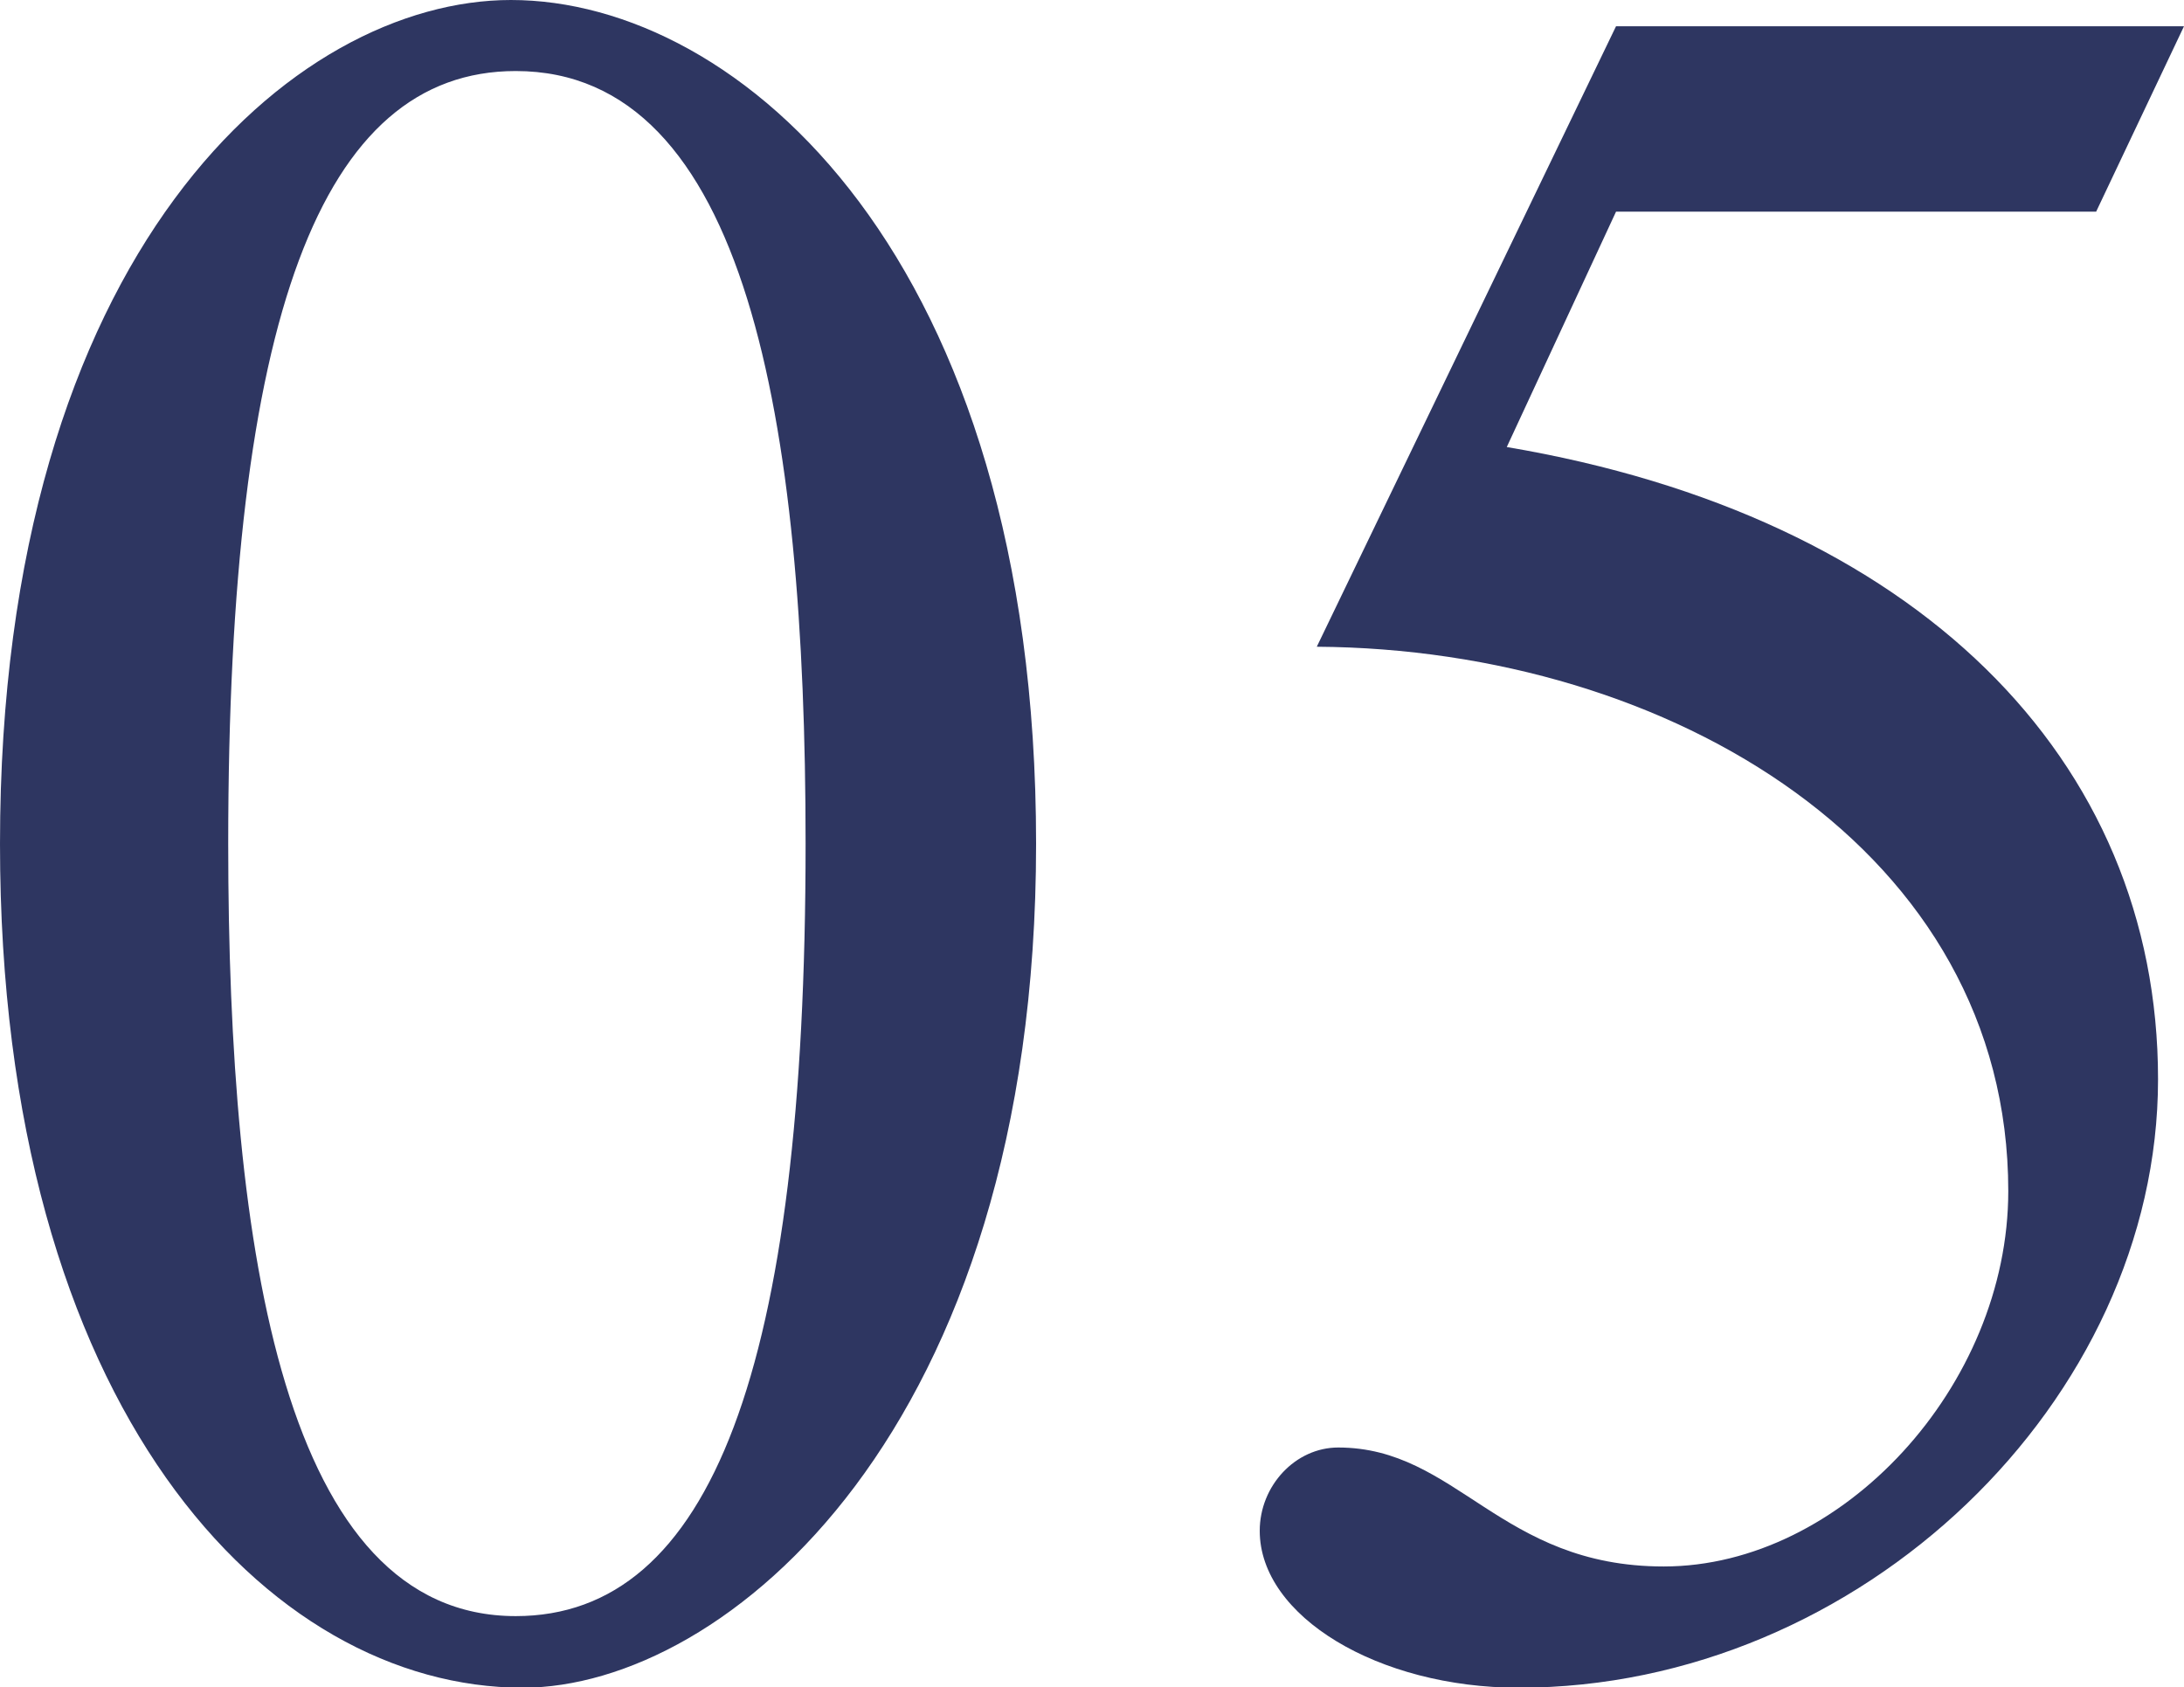 <svg viewBox="0 0 76.56 59.15" xmlns="http://www.w3.org/2000/svg"><g fill="#2e3661"><path d="m17.91 0c8 0 18.41 9 18.41 29.58s-10.91 29.58-18 29.58c-8.91-.01-18.32-9.76-18.32-29.58 0-20.83 10.33-29.58 17.91-29.58zm.17 56.65c6.83 0 10.16-8.66 10.16-27.08 0-14.83-2.08-27.08-10.16-27.08-6.83 0-10.08 8.66-10.08 27.08 0 14.41 2 27.08 10.08 27.08z"/><path d="m76.56.92-3.08 6.5h-16.83l-3.83 8.25c14.33 2.42 22.83 10.91 22.83 22.16s-10.41 21.33-22.41 21.33c-4.92 0-9.08-2.5-9.08-5.5 0-1.58 1.25-2.92 2.75-2.92 4.17 0 5.67 4.17 11.41 4.17 6.25 0 12.08-6.33 12.08-13.16 0-11.91-11.83-19-24.24-19.08l10.49-21.75z"/></g></svg>